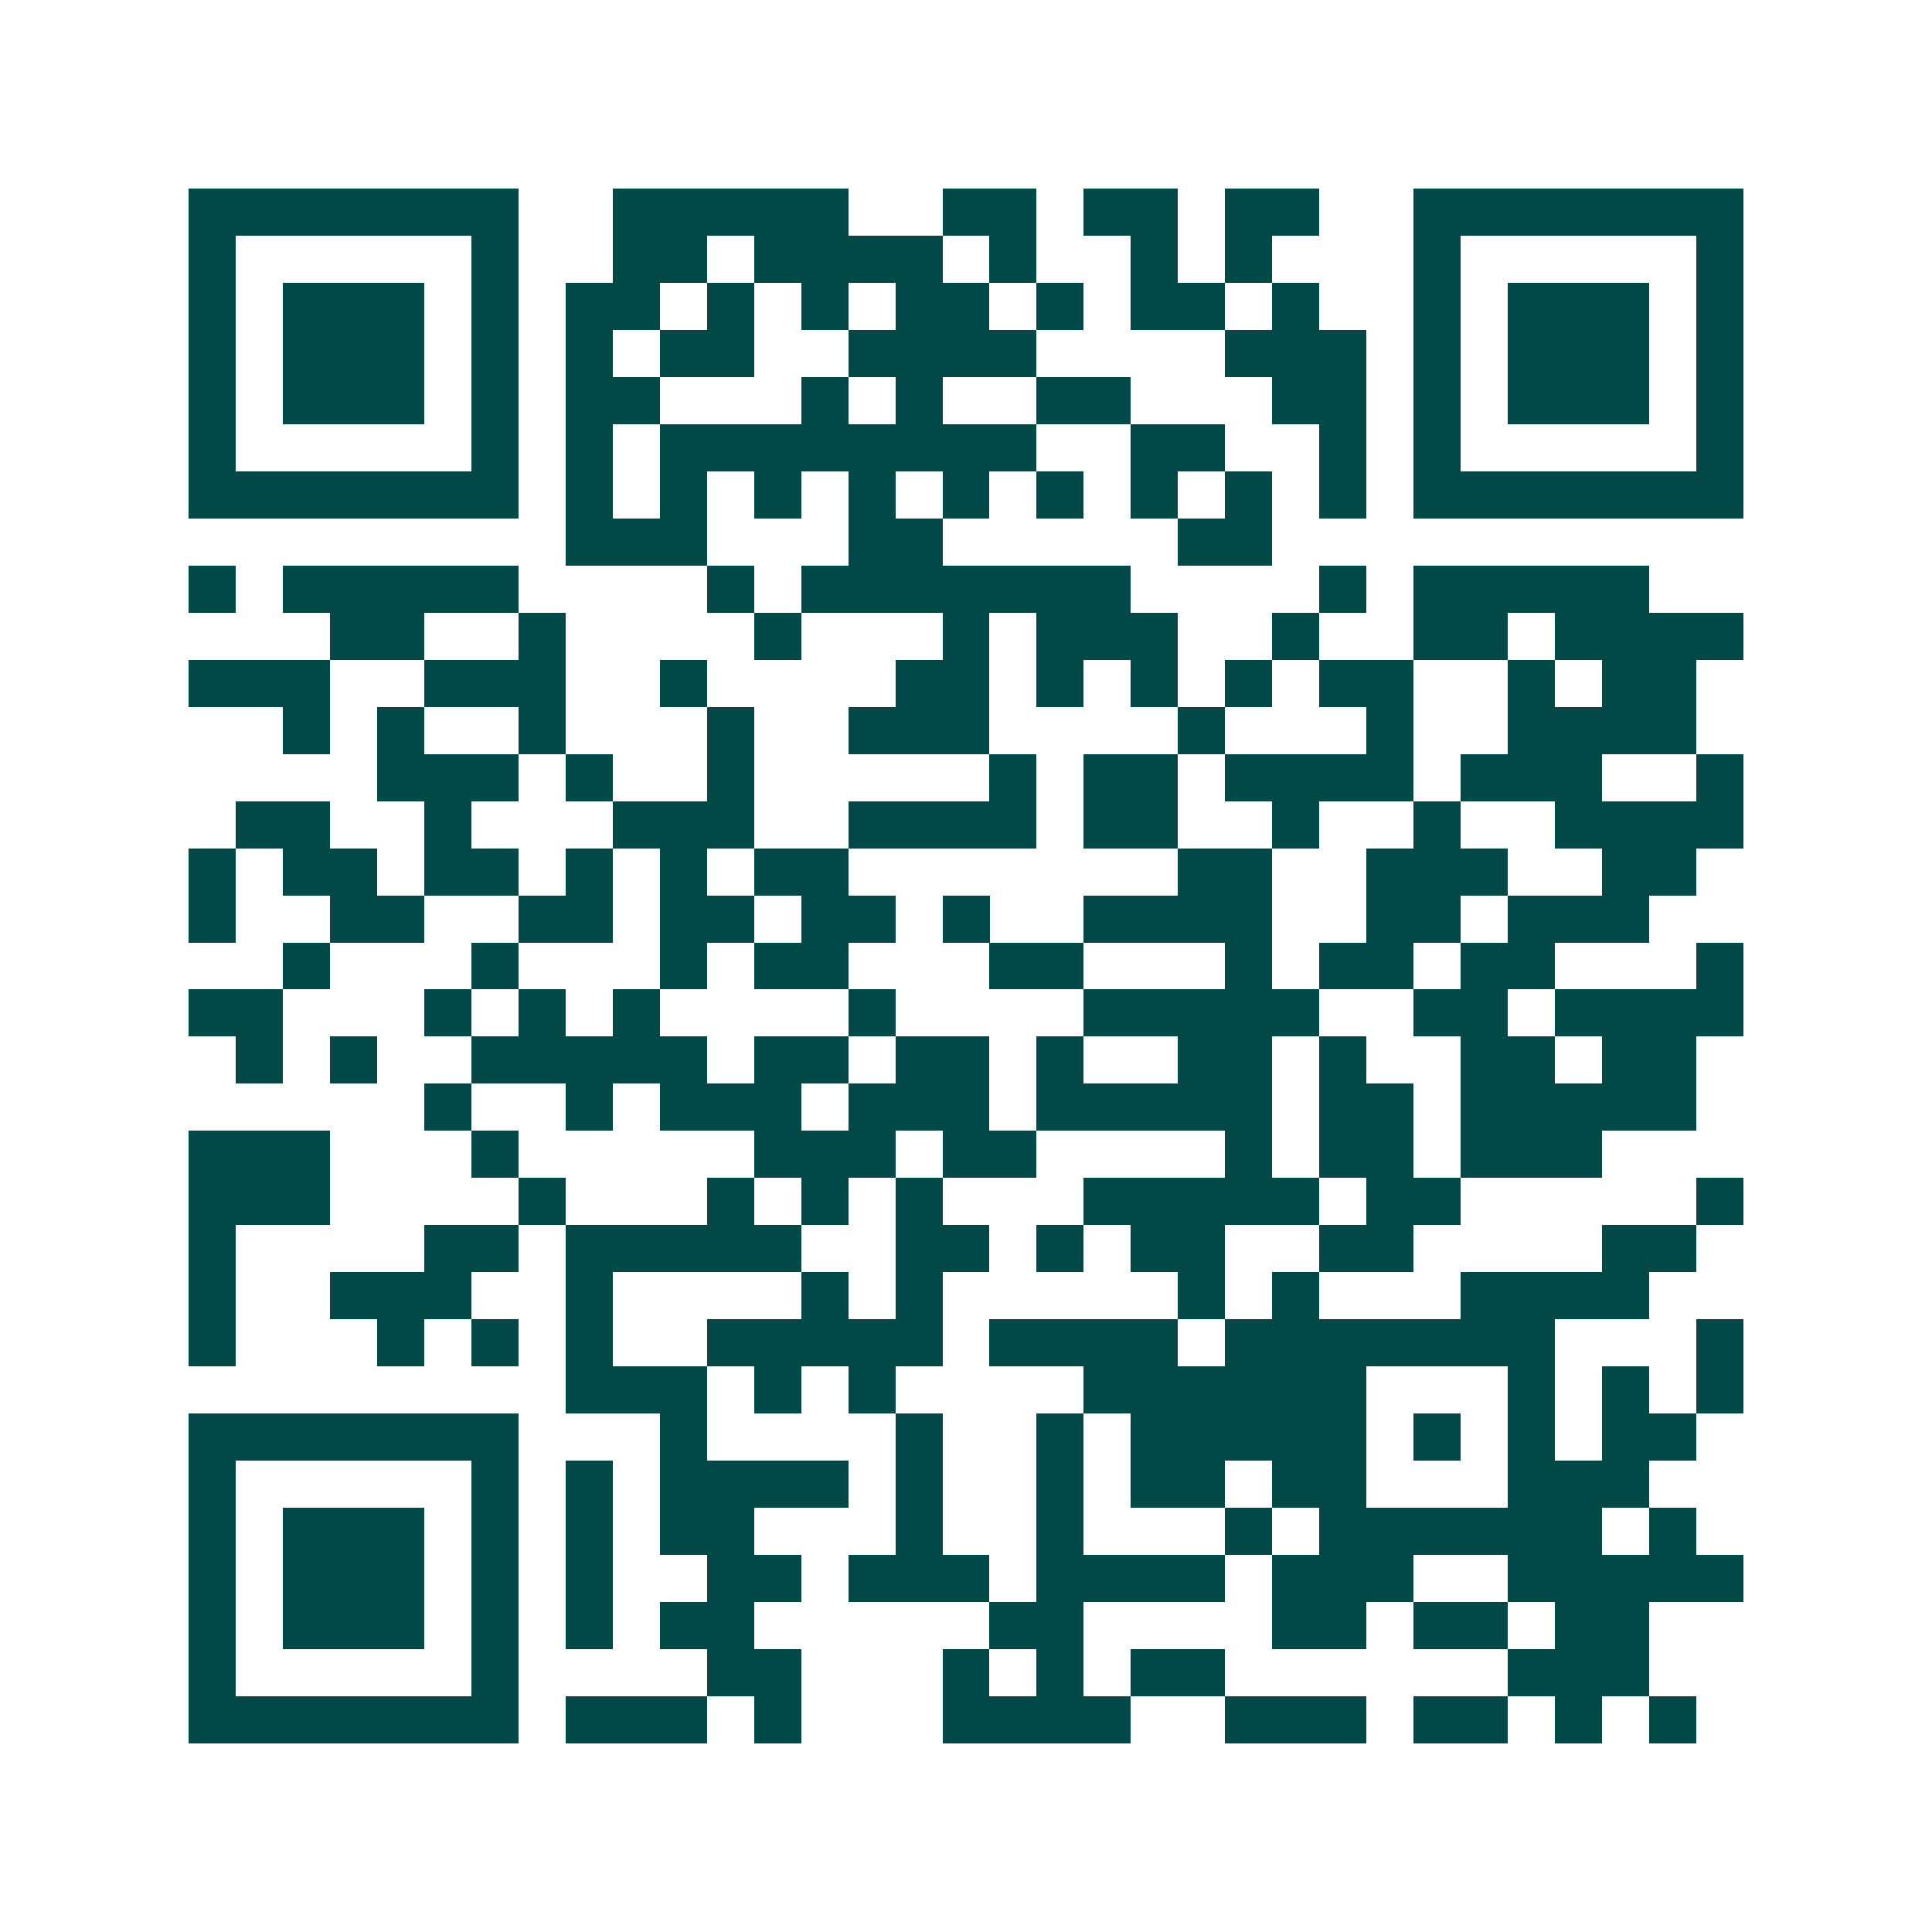<svg xmlns="http://www.w3.org/2000/svg" width="200" height="200" viewBox="0 0 41 41" shape-rendering="crispEdges"><path fill="#ffffff" d="M0 0h41v41H0z"/><path stroke="#014847" d="M4 4.5h7m2 0h5m2 0h2m1 0h2m1 0h2m2 0h7M4 5.5h1m5 0h1m2 0h2m1 0h4m1 0h1m2 0h1m1 0h1m3 0h1m5 0h1M4 6.5h1m1 0h3m1 0h1m1 0h2m1 0h1m1 0h1m1 0h2m1 0h1m1 0h2m1 0h1m2 0h1m1 0h3m1 0h1M4 7.5h1m1 0h3m1 0h1m1 0h1m1 0h2m2 0h4m4 0h3m1 0h1m1 0h3m1 0h1M4 8.5h1m1 0h3m1 0h1m1 0h2m3 0h1m1 0h1m2 0h2m3 0h2m1 0h1m1 0h3m1 0h1M4 9.5h1m5 0h1m1 0h1m1 0h8m2 0h2m2 0h1m1 0h1m5 0h1M4 10.5h7m1 0h1m1 0h1m1 0h1m1 0h1m1 0h1m1 0h1m1 0h1m1 0h1m1 0h1m1 0h7M12 11.5h3m3 0h2m5 0h2M4 12.5h1m1 0h5m4 0h1m1 0h7m4 0h1m1 0h5M7 13.5h2m2 0h1m4 0h1m3 0h1m1 0h3m2 0h1m2 0h2m1 0h4M4 14.5h3m2 0h3m2 0h1m4 0h2m1 0h1m1 0h1m1 0h1m1 0h2m2 0h1m1 0h2M6 15.5h1m1 0h1m2 0h1m3 0h1m2 0h3m4 0h1m3 0h1m2 0h4M8 16.5h3m1 0h1m2 0h1m5 0h1m1 0h2m1 0h4m1 0h3m2 0h1M5 17.5h2m2 0h1m3 0h3m2 0h4m1 0h2m2 0h1m2 0h1m2 0h4M4 18.5h1m1 0h2m1 0h2m1 0h1m1 0h1m1 0h2m7 0h2m2 0h3m2 0h2M4 19.5h1m2 0h2m2 0h2m1 0h2m1 0h2m1 0h1m2 0h4m2 0h2m1 0h3M6 20.5h1m3 0h1m3 0h1m1 0h2m3 0h2m3 0h1m1 0h2m1 0h2m3 0h1M4 21.5h2m3 0h1m1 0h1m1 0h1m4 0h1m4 0h5m2 0h2m1 0h4M5 22.5h1m1 0h1m2 0h5m1 0h2m1 0h2m1 0h1m2 0h2m1 0h1m2 0h2m1 0h2M9 23.5h1m2 0h1m1 0h3m1 0h3m1 0h5m1 0h2m1 0h5M4 24.5h3m3 0h1m5 0h3m1 0h2m4 0h1m1 0h2m1 0h3M4 25.5h3m4 0h1m3 0h1m1 0h1m1 0h1m3 0h5m1 0h2m5 0h1M4 26.5h1m4 0h2m1 0h5m2 0h2m1 0h1m1 0h2m2 0h2m4 0h2M4 27.5h1m2 0h3m2 0h1m4 0h1m1 0h1m5 0h1m1 0h1m3 0h4M4 28.5h1m3 0h1m1 0h1m1 0h1m2 0h5m1 0h4m1 0h7m3 0h1M12 29.5h3m1 0h1m1 0h1m4 0h6m3 0h1m1 0h1m1 0h1M4 30.5h7m3 0h1m4 0h1m2 0h1m1 0h5m1 0h1m1 0h1m1 0h2M4 31.5h1m5 0h1m1 0h1m1 0h4m1 0h1m2 0h1m1 0h2m1 0h2m3 0h3M4 32.5h1m1 0h3m1 0h1m1 0h1m1 0h2m3 0h1m2 0h1m3 0h1m1 0h6m1 0h1M4 33.5h1m1 0h3m1 0h1m1 0h1m2 0h2m1 0h3m1 0h4m1 0h3m2 0h5M4 34.5h1m1 0h3m1 0h1m1 0h1m1 0h2m5 0h2m4 0h2m1 0h2m1 0h2M4 35.5h1m5 0h1m4 0h2m3 0h1m1 0h1m1 0h2m6 0h3M4 36.5h7m1 0h3m1 0h1m3 0h4m2 0h3m1 0h2m1 0h1m1 0h1"/></svg>
